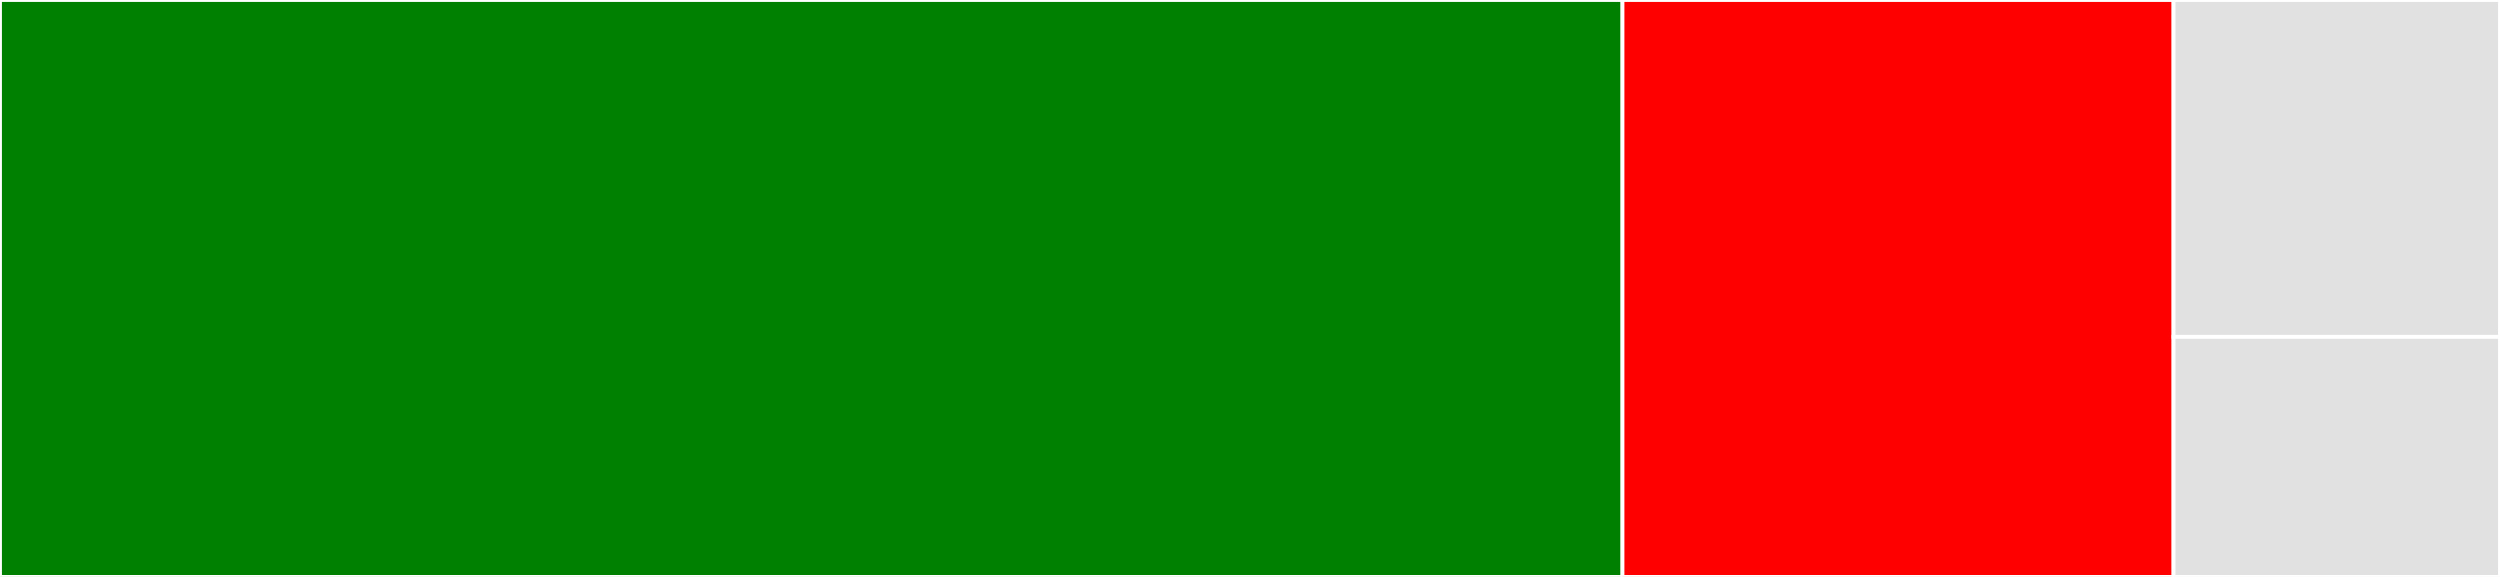 <svg baseProfile="full" width="650" height="150" viewBox="0 0 650 150" version="1.1"
xmlns="http://www.w3.org/2000/svg" xmlns:ev="http://www.w3.org/2001/xml-events"
xmlns:xlink="http://www.w3.org/1999/xlink">

<rect x="0" y="0" width="650" height="150" fill="#333333" stroke="none"/>

<style>rect.s{mask:url(#mask);}</style>
<defs>
  <pattern id="white" width="4" height="4" patternUnits="userSpaceOnUse" patternTransform="rotate(45)">
    <rect width="2" height="2" transform="translate(0,0)" fill="white"></rect>
  </pattern>
  <mask id="mask">
    <rect x="0" y="0" width="100%" height="100%" fill="url(#white)"></rect>
  </mask>
</defs>

<rect x="0" y="0" width="421.845" height="150.0" fill="green" stroke="white" stroke-width="1" class=" tooltipped" data-content="search.py"><title>search.py</title></rect>
<rect x="421.845" y="0" width="143.273" height="150" fill="red" stroke="white" stroke-width="1" class=" tooltipped" data-content="utils.py"><title>utils.py</title></rect>
<rect x="565.118" y="0" width="84.882" height="87.584" fill="#e1e1e1" stroke="white" stroke-width="1" class=" tooltipped" data-content="config.py"><title>config.py</title></rect>
<rect x="565.118" y="87.584" width="84.882" height="62.416" fill="#e1e1e1" stroke="white" stroke-width="1" class=" tooltipped" data-content="pulsar.py"><title>pulsar.py</title></rect>
</svg>